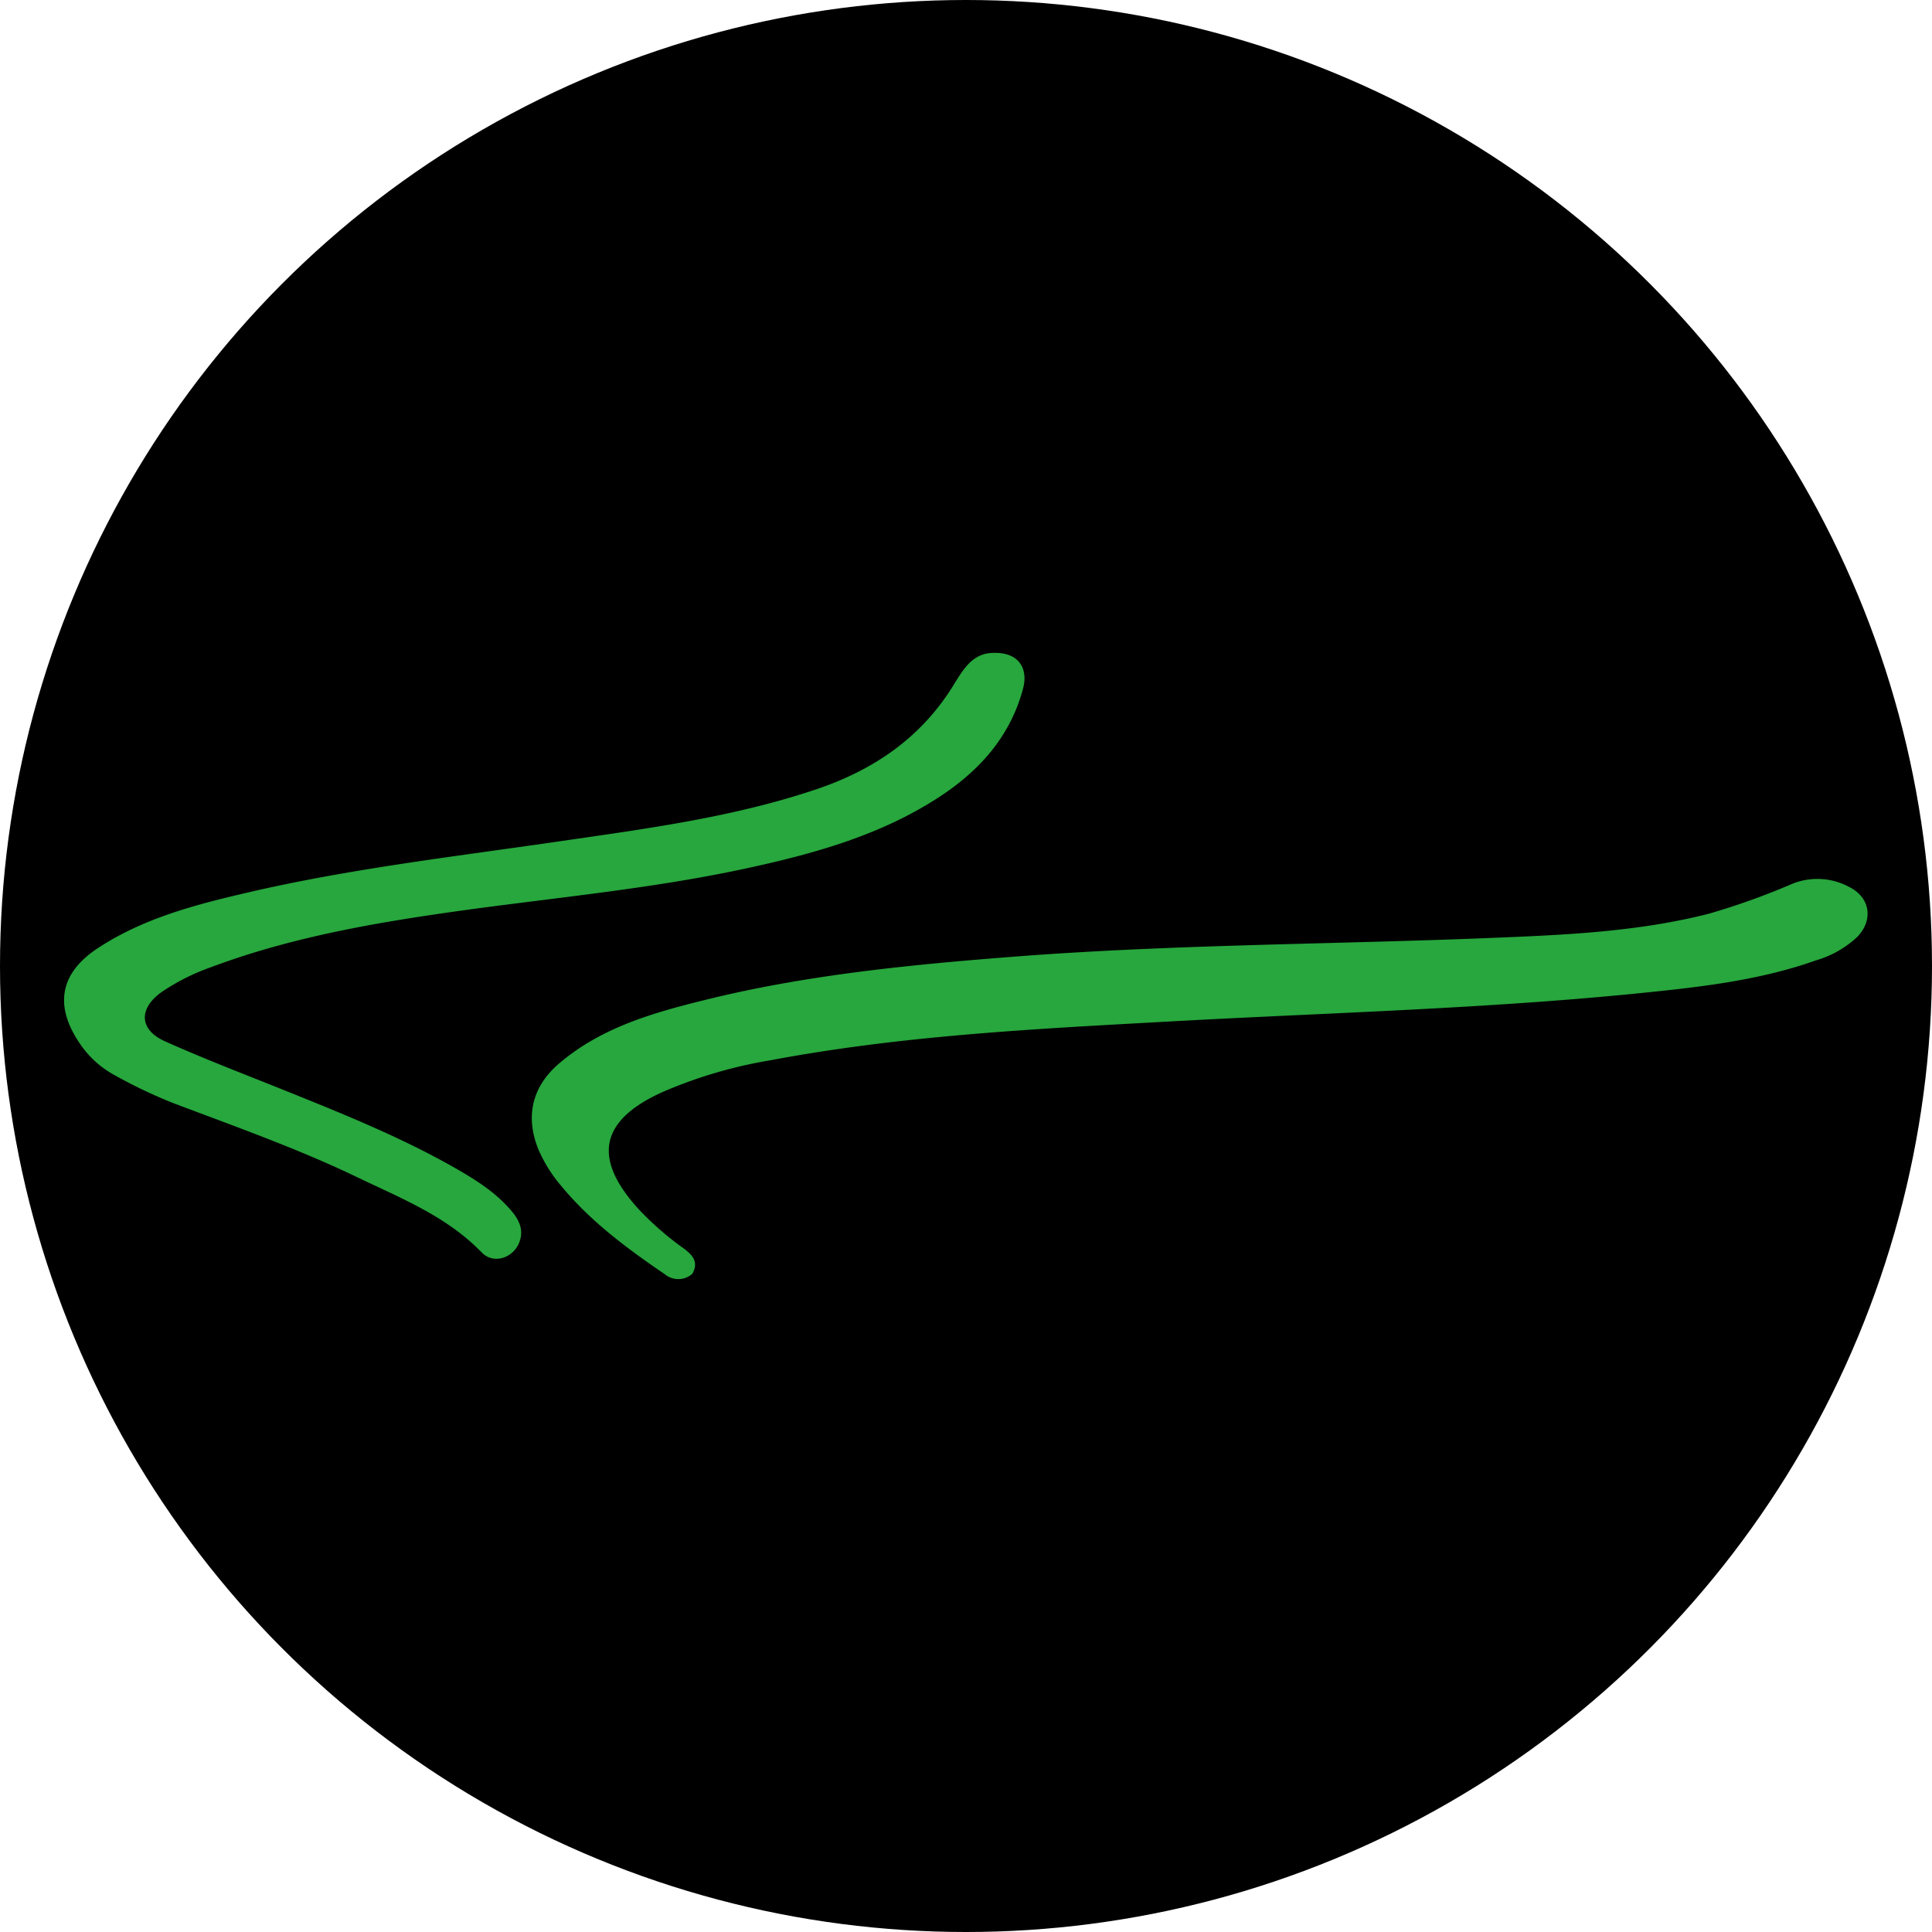 <?xml version='1.0' encoding='utf-8'?>
<svg xmlns="http://www.w3.org/2000/svg" id="Layer_1" data-name="Layer 1" viewBox="0 0 300 300" width="300" height="300"><defs><clipPath id="bz_circular_clip"><circle cx="150.0" cy="150.0" r="150.0" /></clipPath></defs><g clip-path="url(#bz_circular_clip)"><rect x="-0.5" y="-0.5" width="301" height="301" /><path d="M107.51,197.79a3.28,3.28,0,0,1-4.28.07c-5.87-4-11.59-8.24-16.15-13.79a22.34,22.34,0,0,1-3.38-5.36c-2.22-5.24-1.14-10,3.23-13.67,6.55-5.54,14.56-7.8,22.63-9.79,15.81-3.91,32-5.47,48.16-6.72,24.58-1.89,49.23-1.89,73.84-2.89,11.33-.46,22.68-.93,33.76-3.75a110.51,110.51,0,0,0,13-4.66,10.4,10.4,0,0,1,8.81.49c3.28,1.63,3.82,5.13,1.25,7.78a15.93,15.93,0,0,1-6.44,3.64c-8.24,2.92-16.85,4-25.46,4.89-25,2.61-50.08,3.21-75.13,4.6-20.63,1.14-41.29,2.16-61.66,6a71.49,71.49,0,0,0-16.94,5C93.18,174,92,179.83,99.06,187.64a46.9,46.9,0,0,0,7.29,6.35C107.65,195,108.47,196.06,107.51,197.79Z" fill="#27a73d" /><path d="M154.44,101.38c3.49-.06,5.32,2.16,4.41,5.59-2,7.44-6.8,12.75-13.1,16.85-8.89,5.77-18.9,8.62-29.12,10.86-16.06,3.54-32.46,4.85-48.7,7.25-12,1.76-23.83,4-35.2,8.27a33.2,33.2,0,0,0-7.64,3.85c-3.59,2.56-3.49,5.83.5,7.63,5.88,2.64,11.92,4.95,17.9,7.35,9.15,3.68,18.32,7.33,26.93,12.2,3.29,1.87,6.52,3.86,9,6.8,1.18,1.4,1.94,2.92,1.24,4.82-.91,2.48-4,3.53-5.84,1.65-5.42-5.61-12.49-8.41-19.28-11.67-9.31-4.48-19.06-7.91-28.71-11.57a75.91,75.91,0,0,1-9-4.29,15.29,15.29,0,0,1-5.48-5c-3.93-5.8-3.05-10.83,2.75-14.68,7.12-4.72,15.28-6.82,23.45-8.72,15.66-3.64,31.62-5.51,47.5-7.81,13.69-2,27.42-3.74,40.62-8.17,9.17-3.08,16.63-8.22,21.66-16.65C149.75,103.68,151.21,101.32,154.44,101.38Z" fill="#27a73d" /></g></svg>